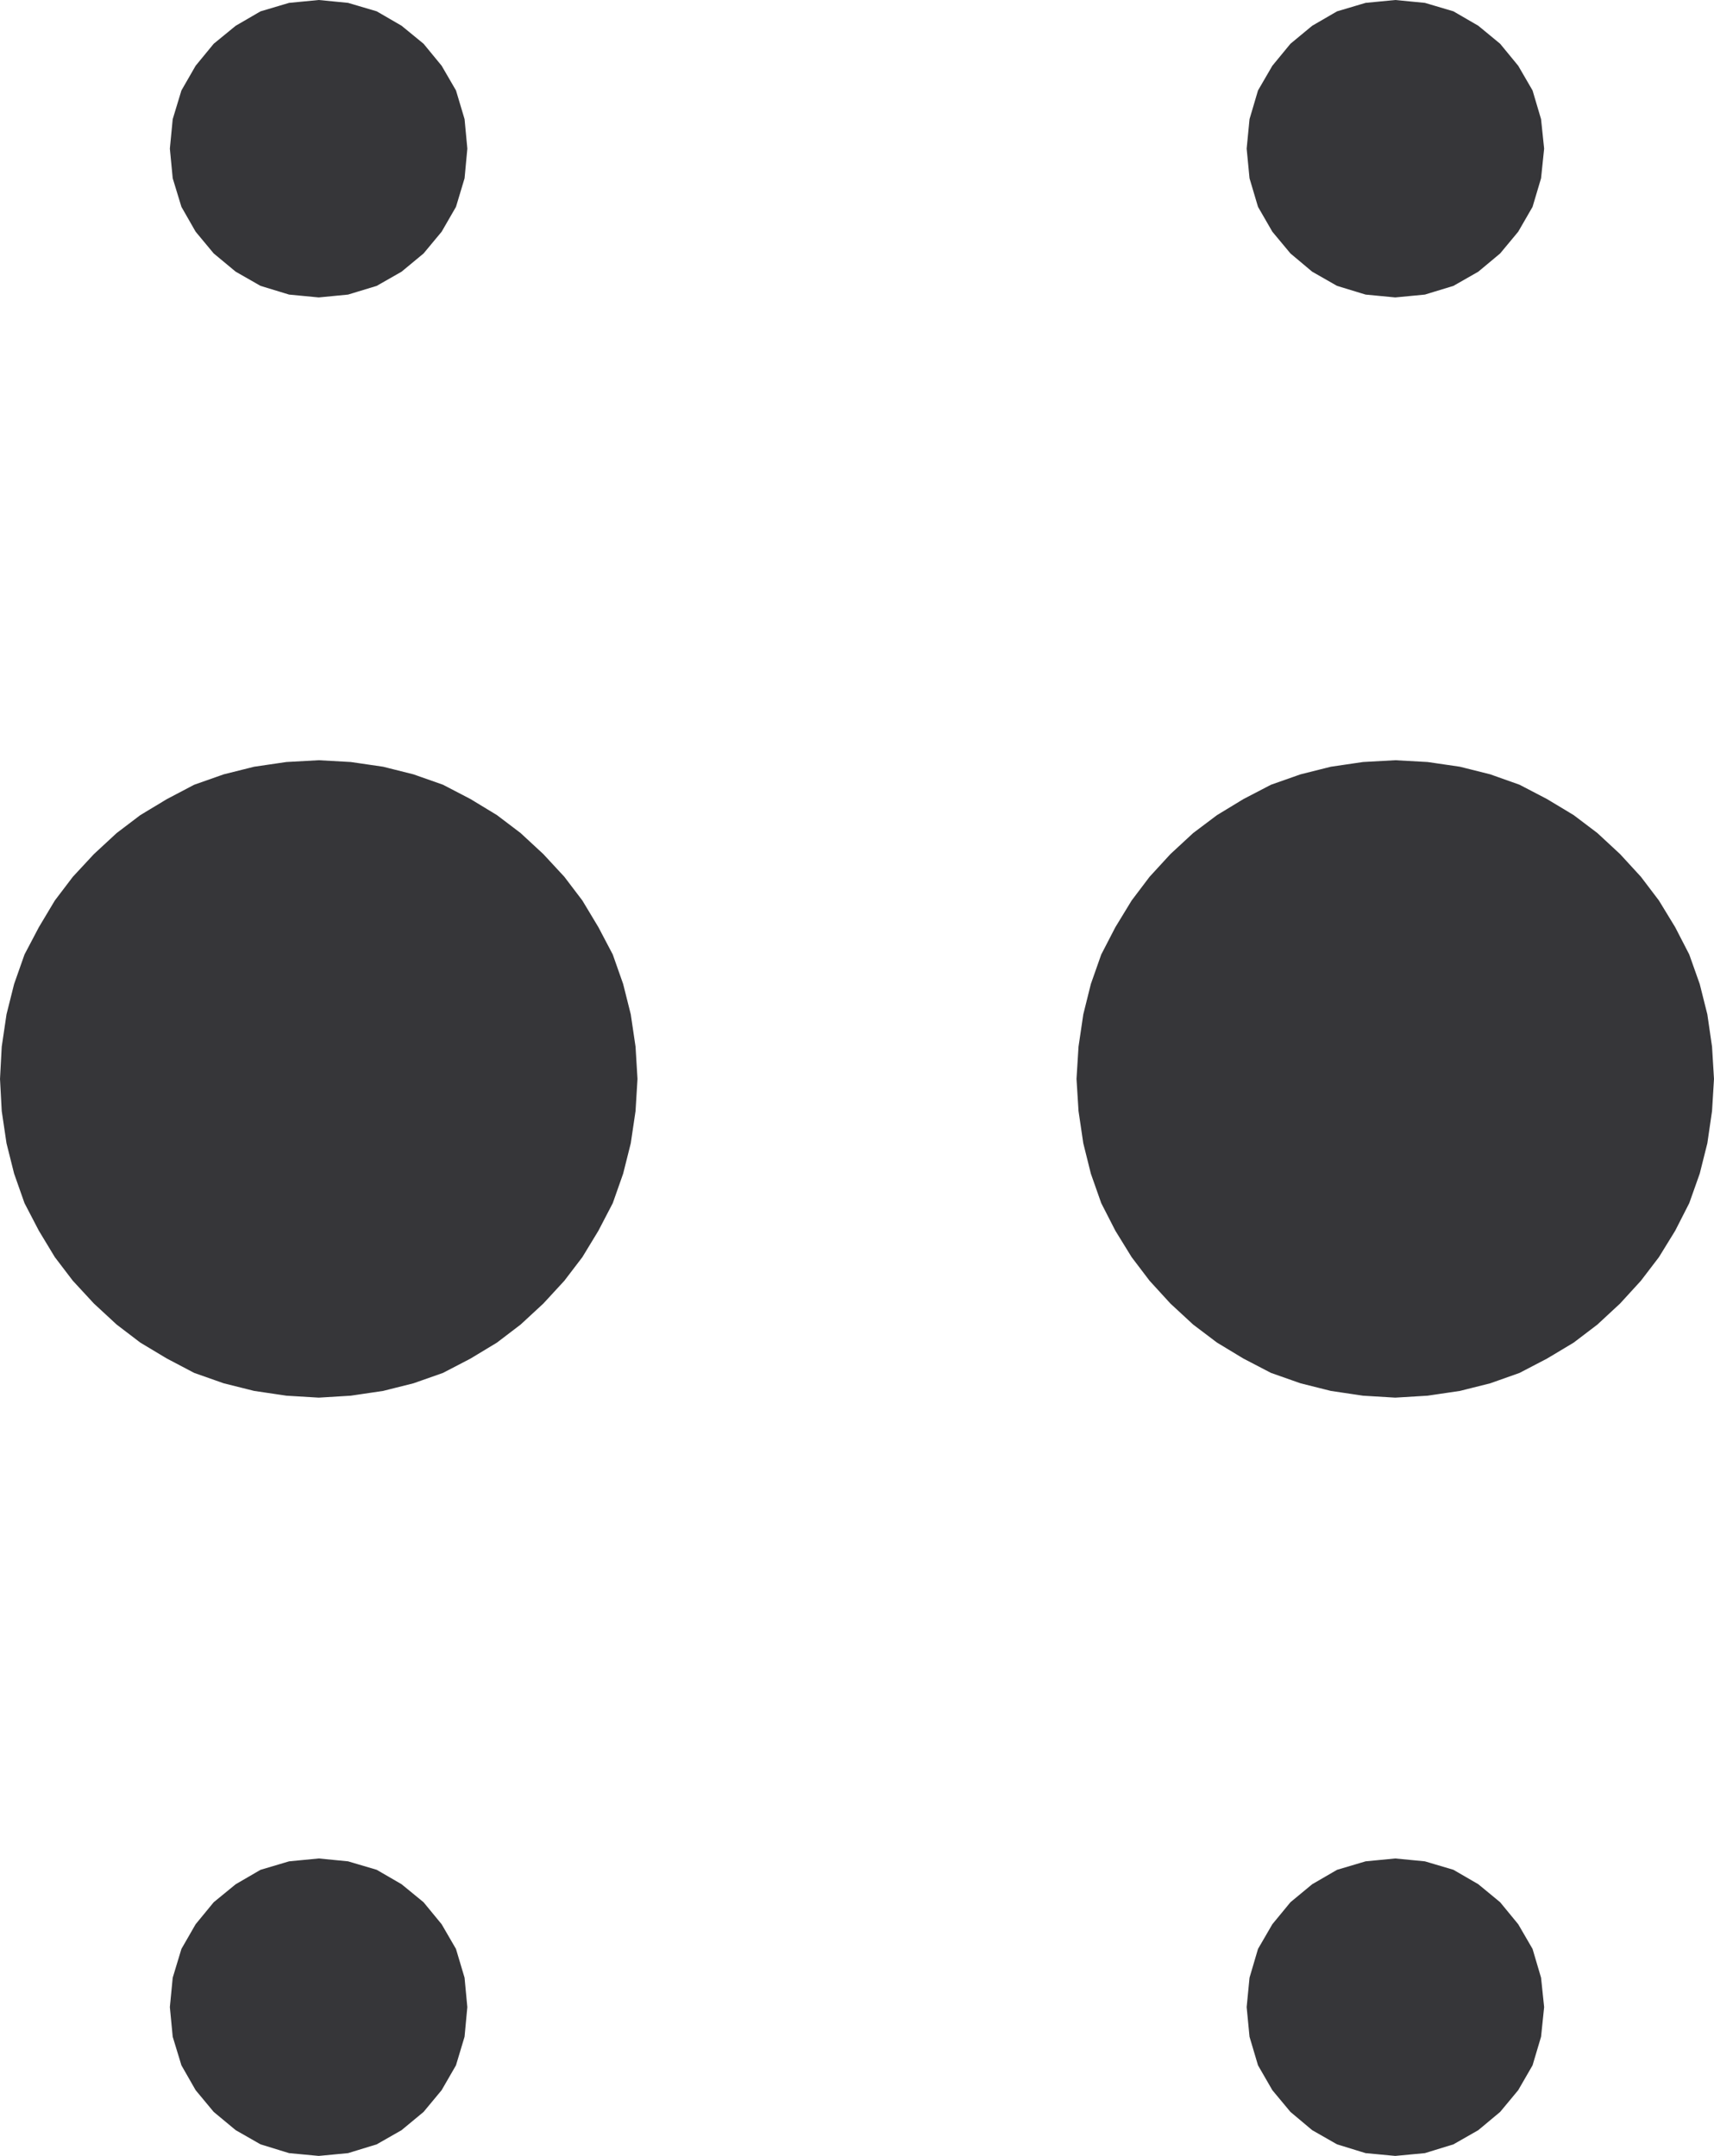 <svg xmlns="http://www.w3.org/2000/svg" width="90.027" height="113.25"><path fill="#363639" d="m16.742 73.344-1.692-.102-1.687-.25-1.59-.398-1.543-.543-1.426-.75-1.394-.836-1.235-.942-1.191-1.101-1.102-1.192-.941-1.234-.836-1.383-.75-1.441-.543-1.543-.398-1.586-.25-1.688-.09-1.68.09-1.687.25-1.691.398-1.586.543-1.543.75-1.426.836-1.398.941-1.239 1.102-1.187 1.191-1.102 1.235-.937 1.394-.84 1.426-.75 1.543-.543 1.59-.398 1.687-.247 1.692-.093 1.676.093 1.691.247 1.586.398 1.543.543 1.441.75 1.383.84 1.235.937 1.19 1.102 1.099 1.187.941 1.239.84 1.398.75 1.426.543 1.543.398 1.586.25 1.691.102 1.688-.102 1.68-.25 1.687-.398 1.586-.543 1.543-.75 1.441-.84 1.383-.941 1.234-1.098 1.192-1.191 1.101-1.235.942-1.383.836-1.441.75-1.543.543-1.586.398-1.691.25-1.676.102"/><path fill="none" stroke="#363639" stroke-width=".147" d="m16.742 73.344-1.692-.102-1.687-.25-1.59-.398-1.543-.543-1.426-.75-1.394-.836-1.235-.942-1.191-1.101-1.102-1.192-.941-1.234-.836-1.383-.75-1.441-.543-1.543-.398-1.586-.25-1.688-.09-1.68.09-1.687.25-1.691.398-1.586.543-1.543.75-1.426.836-1.398.941-1.239 1.102-1.187 1.191-1.102 1.235-.937 1.394-.84 1.426-.75 1.543-.543 1.59-.398 1.687-.247 1.692-.093 1.676.093 1.691.247 1.586.398 1.543.543 1.441.75 1.383.84 1.235.937 1.19 1.102 1.099 1.187.941 1.239.84 1.398.75 1.426.543 1.543.398 1.586.25 1.691.102 1.688-.102 1.68-.25 1.687-.398 1.586-.543 1.543-.75 1.441-.84 1.383-.941 1.234-1.098 1.192-1.191 1.101-1.235.942-1.383.836-1.441.75-1.543.543-1.586.398-1.691.25zm0 0"/><path fill="#363639" d="m73.285 73.344-1.688-.102-1.68-.25-1.585-.398-1.543-.543-1.442-.75-1.383-.836-1.246-.942-1.191-1.101-1.09-1.192-.937-1.234-.852-1.383-.738-1.441-.543-1.543-.395-1.586-.25-1.688-.105-1.68.105-1.687.25-1.691.395-1.586.543-1.543.738-1.426.852-1.398.937-1.239 1.09-1.187 1.191-1.102 1.246-.937 1.383-.84 1.442-.75 1.543-.543 1.586-.398 1.68-.247 1.687-.093 1.691.093 1.692.247 1.586.398 1.53.543 1.438.75 1.395.84 1.238.937 1.188 1.102 1.09 1.187.94 1.239.852 1.398.735 1.426.547 1.543.398 1.586.246 1.691.102 1.688-.102 1.68-.246 1.687-.398 1.586-.547 1.543-.735 1.441-.851 1.383-.942 1.234-1.09 1.192-1.187 1.101-1.238.942-1.395.836-1.437.75-1.531.543-1.586.398-1.692.25-1.691.102"/><path fill="none" stroke="#363639" stroke-width=".147" d="m73.285 73.344-1.688-.102-1.68-.25-1.585-.398-1.543-.543-1.442-.75-1.383-.836-1.246-.942-1.191-1.101-1.09-1.192-.937-1.234-.852-1.383-.738-1.441-.543-1.543-.395-1.586-.25-1.688-.105-1.68.105-1.687.25-1.691.395-1.586.543-1.543.738-1.426.852-1.398.937-1.239 1.09-1.187 1.191-1.102 1.246-.937 1.383-.84 1.442-.75 1.543-.543 1.586-.398 1.68-.247 1.687-.093 1.691.093 1.692.247 1.586.398 1.53.543 1.438.75 1.395.84 1.238.937 1.188 1.102 1.09 1.187.94 1.239.852 1.398.735 1.426.547 1.543.398 1.586.246 1.691.102 1.688-.102 1.68-.246 1.687-.398 1.586-.547 1.543-.735 1.441-.851 1.383-.942 1.234-1.09 1.192-1.187 1.101-1.238.942-1.395.836-1.437.75-1.531.543-1.586.398-1.692.25zm0 0"/><path fill="#363639" d="m16.742 15.55-1.543-.148-1.485-.453-1.292-.738-1.145-.95-.941-1.132-.739-1.293-.453-1.485-.148-1.543.148-1.535.453-1.492.739-1.285.941-1.145 1.145-.937 1.292-.75L15.2.223l1.543-.149 1.527.149 1.488.44 1.293.75 1.145.938.941 1.145.746 1.285.446 1.492.144 1.535-.144 1.543-.446 1.485-.746 1.293-.941 1.133-1.145.949-1.293.738-1.488.453-1.527.149"/><path fill="none" stroke="#363639" stroke-width=".147" d="m16.742 15.55-1.543-.148-1.485-.453-1.292-.738-1.145-.95-.941-1.132-.739-1.293-.453-1.485-.148-1.543.148-1.535.453-1.492.739-1.285.941-1.145 1.145-.937 1.292-.75L15.2.223l1.543-.149 1.527.149 1.488.44 1.293.75 1.145.938.941 1.145.746 1.285.446 1.492.144 1.535-.144 1.543-.446 1.485-.746 1.293-.941 1.133-1.145.949-1.293.738-1.488.453zm0 0"/><path fill="#363639" d="m73.285 15.55-1.543-.148-1.485-.453-1.293-.738-1.132-.95-.942-1.132-.746-1.293-.441-1.485-.149-1.543.149-1.535.441-1.492.746-1.285.942-1.145 1.132-.937 1.293-.75 1.485-.441 1.543-.149 1.543.149 1.484.44 1.293.75 1.137.938.941 1.145.746 1.285.442 1.492.16 1.535-.16 1.543-.442 1.485-.746 1.293-.941 1.133-1.137.949-1.293.738-1.484.453-1.543.149"/><path fill="none" stroke="#363639" stroke-width=".147" d="m73.285 15.55-1.543-.148-1.485-.453-1.293-.738-1.132-.95-.942-1.132-.746-1.293-.441-1.485-.149-1.543.149-1.535.441-1.492.746-1.285.942-1.145 1.132-.937 1.293-.75 1.485-.441 1.543-.149 1.543.149 1.484.44 1.293.75 1.137.938.941 1.145.746 1.285.442 1.492.16 1.535-.16 1.543-.442 1.485-.746 1.293-.941 1.133-1.137.949-1.293.738-1.484.453zm0 0"/><path fill="#363639" d="m16.742 113.176-1.543-.145-1.485-.457-1.292-.738-1.145-.95-.941-1.132-.739-1.293-.453-1.485-.148-1.543.148-1.53.453-1.497.739-1.285.941-1.145 1.145-.937 1.292-.75 1.485-.441 1.543-.149 1.527.149 1.488.44 1.293.75 1.145.938.941 1.145.746 1.285.446 1.496.144 1.531-.144 1.543-.446 1.485-.746 1.293-.941 1.133-1.145.949-1.293.738-1.488.457-1.527.145"/><path fill="none" stroke="#363639" stroke-width=".147" d="m16.742 113.176-1.543-.145-1.485-.457-1.292-.738-1.145-.95-.941-1.132-.739-1.293-.453-1.485-.148-1.543.148-1.53.453-1.497.739-1.285.941-1.145 1.145-.937 1.292-.75 1.485-.441 1.543-.149 1.527.149 1.488.44 1.293.75 1.145.938.941 1.145.746 1.285.446 1.496.144 1.531-.144 1.543-.446 1.485-.746 1.293-.941 1.133-1.145.949-1.293.738-1.488.457zm0 0"/><path fill="#363639" d="m73.285 113.176-1.543-.145-1.485-.457-1.293-.738-1.132-.95-.942-1.132-.746-1.293-.441-1.485-.149-1.543.149-1.53.441-1.497.746-1.285.942-1.145 1.132-.937 1.293-.75 1.485-.441 1.543-.149 1.543.149 1.484.44 1.293.75 1.137.938.941 1.145.746 1.285.442 1.496.16 1.531-.16 1.543-.442 1.485-.746 1.293-.941 1.133-1.137.949-1.293.738-1.484.457-1.543.145"/><path fill="none" stroke="#363639" stroke-width=".147" d="m73.285 113.176-1.543-.145-1.485-.457-1.293-.738-1.132-.95-.942-1.132-.746-1.293-.441-1.485-.149-1.543.149-1.53.441-1.497.746-1.285.942-1.145 1.132-.937 1.293-.75 1.485-.441 1.543-.149 1.543.149 1.484.44 1.293.75 1.137.938.941 1.145.746 1.285.442 1.496.16 1.531-.16 1.543-.442 1.485-.746 1.293-.941 1.133-1.137.949-1.293.738-1.484.457zm0 0"/></svg>
